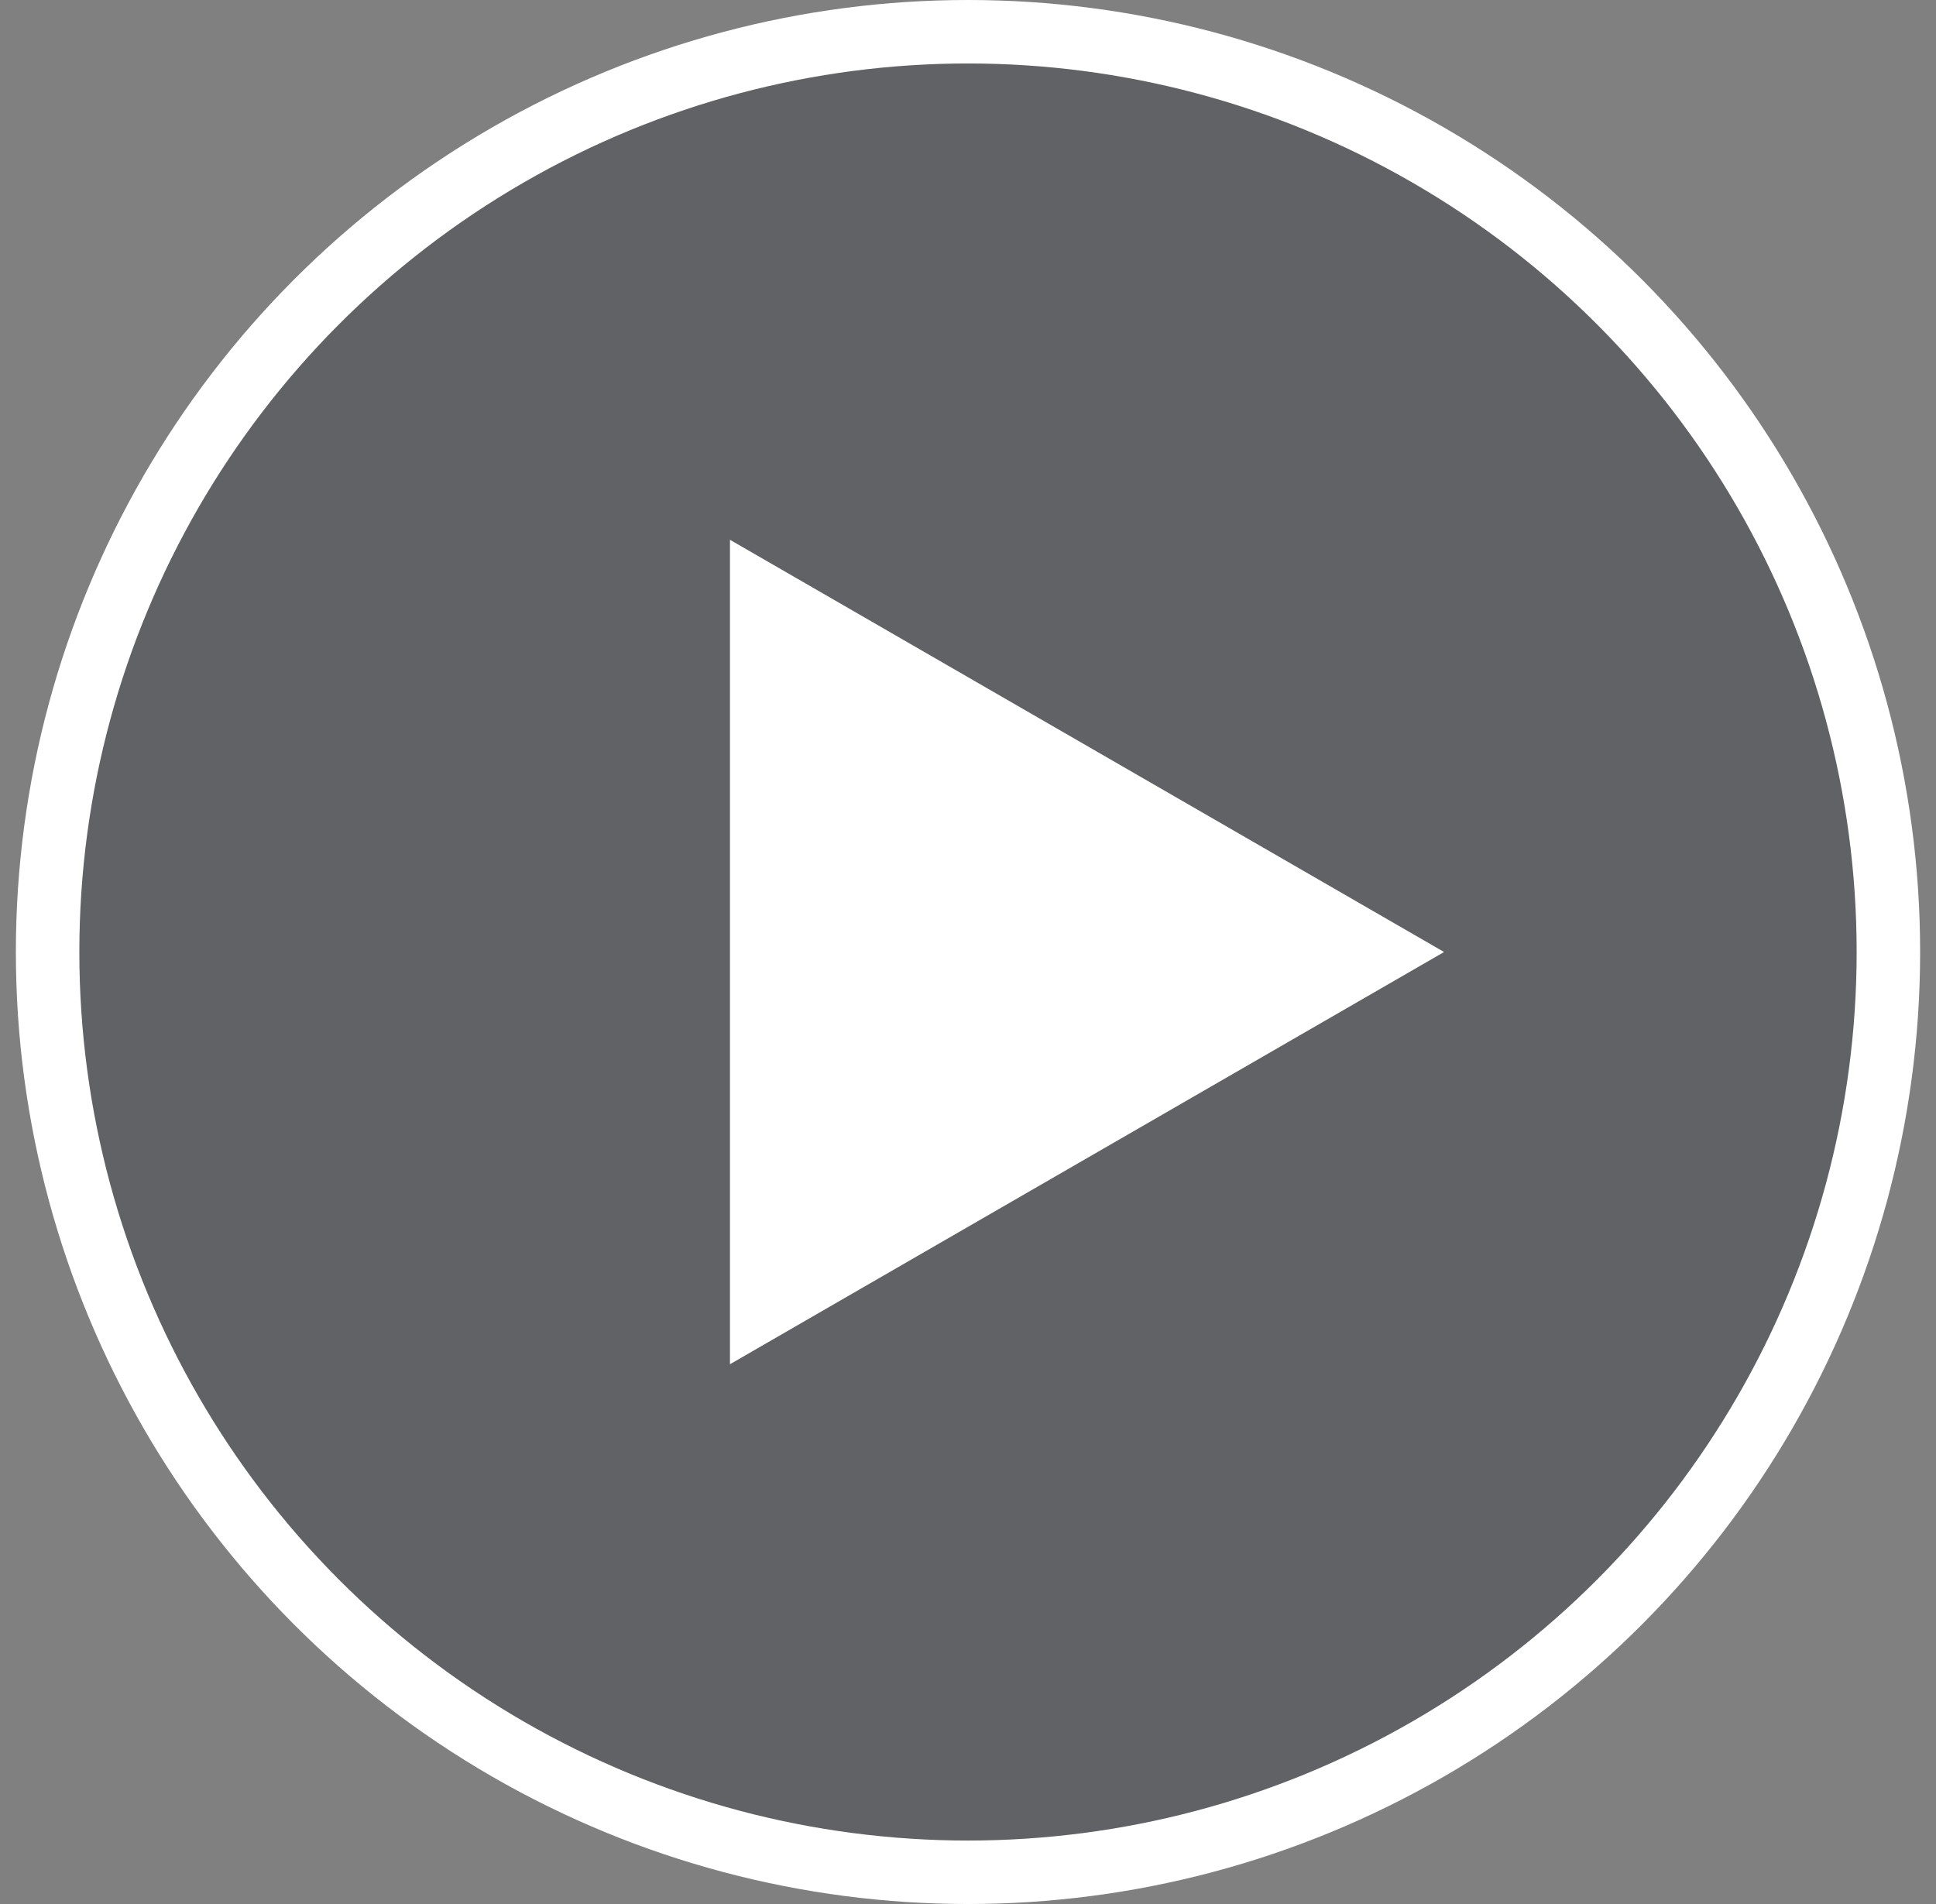 <svg width="61" height="60" fill="none" xmlns="http://www.w3.org/2000/svg">
    <rect width="100%" height="100%" fill="#808080" stroke="none"/>
    <circle cx="30.5" cy="30" r="29" fill="#181C27" fill-opacity=".3" stroke="white" stroke-width="2"/>
    <path d="M45.5 30L23 42.99V17.01L45.5 30z" fill="white"/>
</svg>
